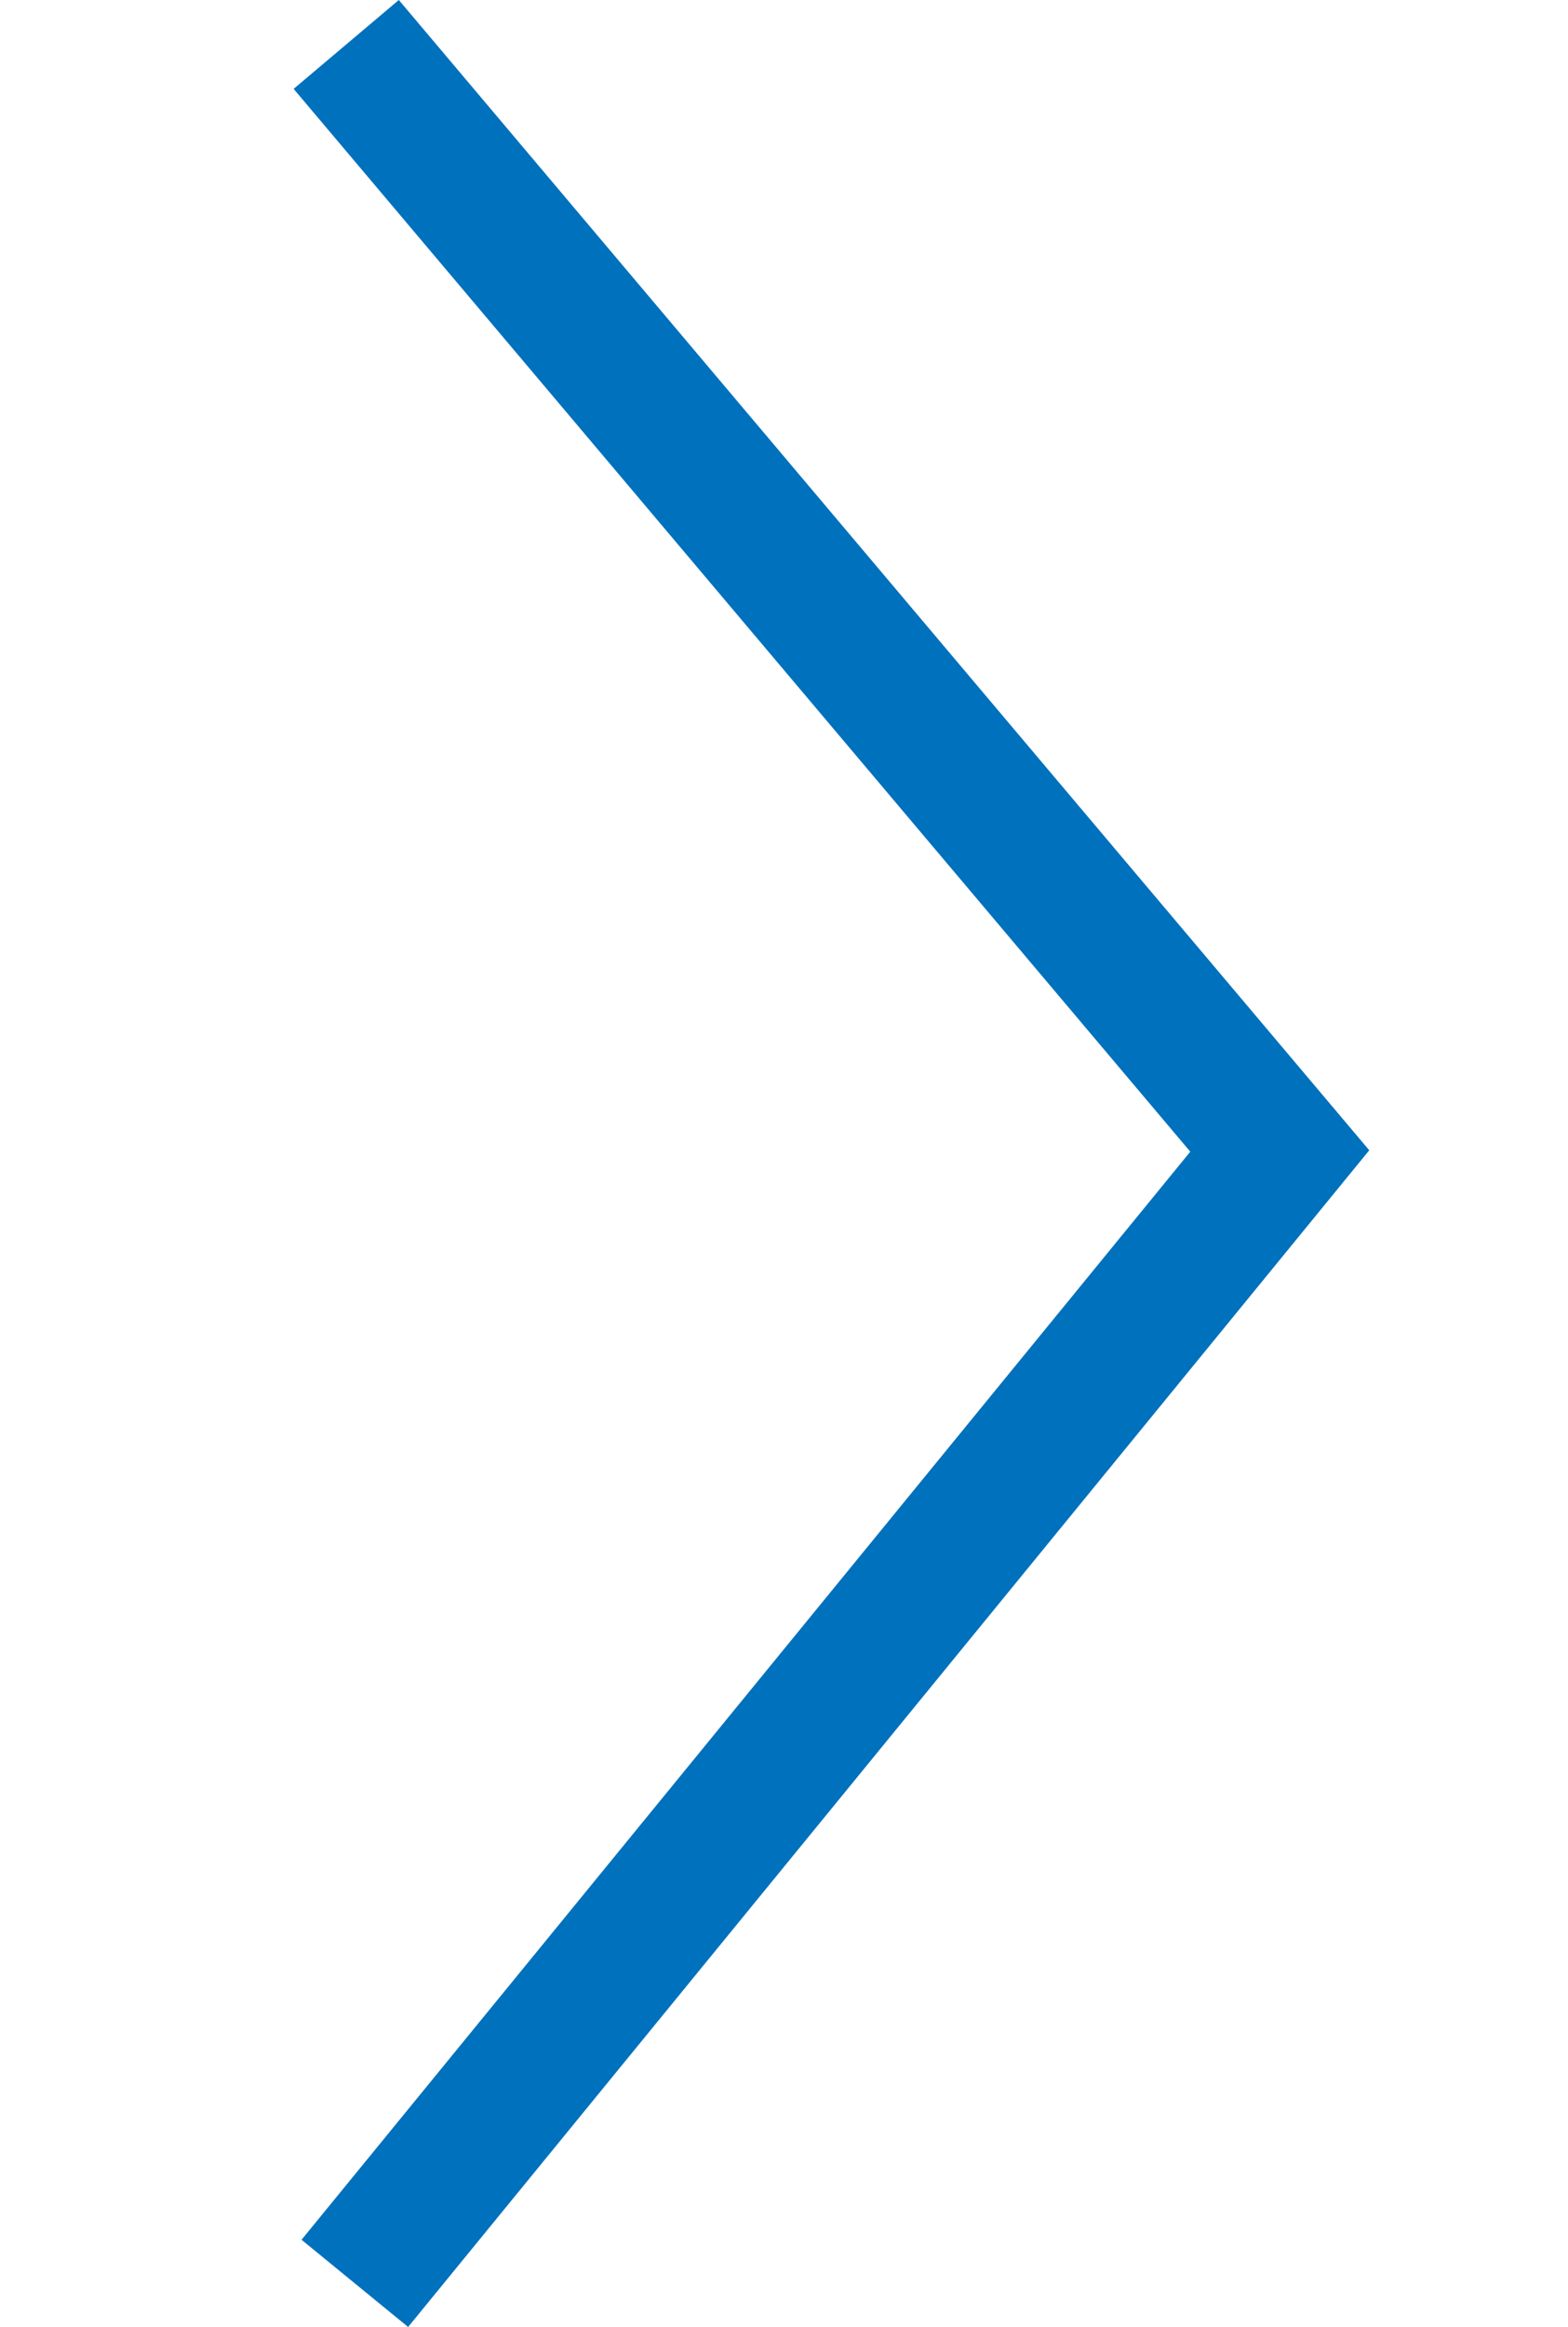 <?xml version="1.0" encoding="UTF-8"?>
<svg id="Capa_2" data-name="Capa 2" xmlns="http://www.w3.org/2000/svg" viewBox="0 0 364.48 540.45">
  <defs>
    <style>
      .cls-1 {
        fill: none;
        stroke: #0071bc;
        stroke-miterlimit: 10;
        stroke-width: 32px;
      }
    </style>
  </defs>
  <polyline class="cls-1" points="80.48 10.32 297.48 267.32 82.48 530.32"/>
</svg>